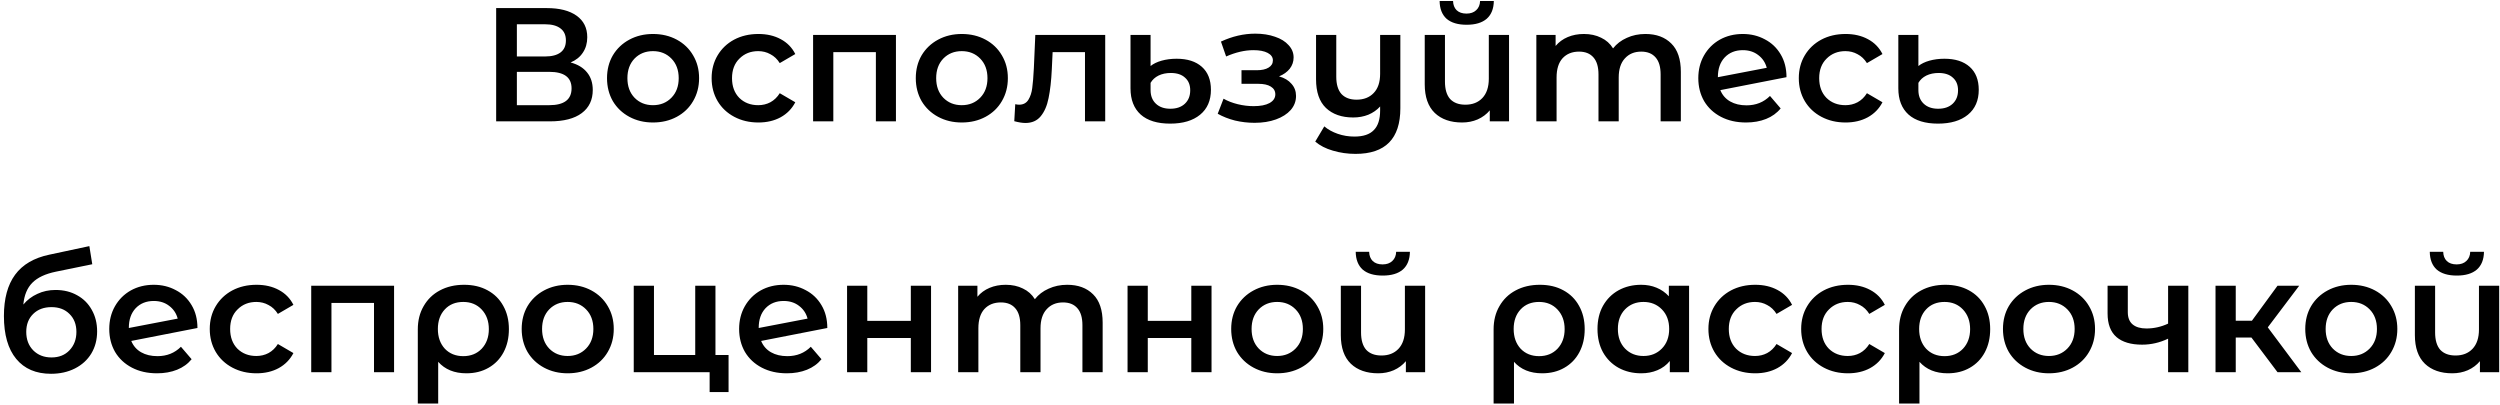 <?xml version="1.0" encoding="UTF-8"?> <svg xmlns="http://www.w3.org/2000/svg" width="618" height="100" viewBox="0 0 618 100" fill="none"> <path d="M141.051 15.44C142.838 15.92 144.198 16.747 145.131 17.92C146.065 19.067 146.531 20.507 146.531 22.24C146.531 24.693 145.625 26.6 143.811 27.96C141.998 29.32 139.371 30 135.931 30H122.651V2H135.171C138.318 2 140.771 2.627 142.531 3.88C144.291 5.133 145.171 6.907 145.171 9.2C145.171 10.667 144.811 11.933 144.091 13C143.398 14.067 142.385 14.88 141.051 15.44ZM127.771 13.96H134.731C136.411 13.96 137.691 13.627 138.571 12.96C139.451 12.293 139.891 11.307 139.891 10C139.891 8.693 139.451 7.707 138.571 7.04C137.691 6.347 136.411 6 134.731 6H127.771V13.96ZM135.771 26C139.451 26 141.291 24.613 141.291 21.84C141.291 19.12 139.451 17.76 135.771 17.76H127.771V26H135.771ZM161.415 30.28C159.255 30.28 157.308 29.813 155.575 28.88C153.842 27.947 152.482 26.653 151.495 25C150.535 23.32 150.055 21.427 150.055 19.32C150.055 17.213 150.535 15.333 151.495 13.68C152.482 12.027 153.842 10.733 155.575 9.8C157.308 8.867 159.255 8.4 161.415 8.4C163.602 8.4 165.562 8.867 167.295 9.8C169.028 10.733 170.375 12.027 171.335 13.68C172.322 15.333 172.815 17.213 172.815 19.32C172.815 21.427 172.322 23.32 171.335 25C170.375 26.653 169.028 27.947 167.295 28.88C165.562 29.813 163.602 30.28 161.415 30.28ZM161.415 26C163.255 26 164.775 25.387 165.975 24.16C167.175 22.933 167.775 21.32 167.775 19.32C167.775 17.32 167.175 15.707 165.975 14.48C164.775 13.253 163.255 12.64 161.415 12.64C159.575 12.64 158.055 13.253 156.855 14.48C155.682 15.707 155.095 17.32 155.095 19.32C155.095 21.32 155.682 22.933 156.855 24.16C158.055 25.387 159.575 26 161.415 26ZM187.475 30.28C185.261 30.28 183.275 29.813 181.515 28.88C179.755 27.947 178.381 26.653 177.395 25C176.408 23.32 175.915 21.427 175.915 19.32C175.915 17.213 176.408 15.333 177.395 13.68C178.381 12.027 179.741 10.733 181.475 9.8C183.235 8.867 185.235 8.4 187.475 8.4C189.581 8.4 191.421 8.827 192.995 9.68C194.595 10.533 195.795 11.76 196.595 13.36L192.755 15.6C192.141 14.613 191.368 13.88 190.435 13.4C189.528 12.893 188.528 12.64 187.435 12.64C185.568 12.64 184.021 13.253 182.795 14.48C181.568 15.68 180.955 17.293 180.955 19.32C180.955 21.347 181.555 22.973 182.755 24.2C183.981 25.4 185.541 26 187.435 26C188.528 26 189.528 25.76 190.435 25.28C191.368 24.773 192.141 24.027 192.755 23.04L196.595 25.28C195.768 26.88 194.555 28.12 192.955 29C191.381 29.853 189.555 30.28 187.475 30.28ZM221.477 8.64V30H216.517V12.88H205.997V30H200.997V8.64H221.477ZM237.743 30.28C235.583 30.28 233.637 29.813 231.903 28.88C230.17 27.947 228.81 26.653 227.823 25C226.863 23.32 226.383 21.427 226.383 19.32C226.383 17.213 226.863 15.333 227.823 13.68C228.81 12.027 230.17 10.733 231.903 9.8C233.637 8.867 235.583 8.4 237.743 8.4C239.93 8.4 241.89 8.867 243.623 9.8C245.357 10.733 246.703 12.027 247.663 13.68C248.65 15.333 249.143 17.213 249.143 19.32C249.143 21.427 248.65 23.32 247.663 25C246.703 26.653 245.357 27.947 243.623 28.88C241.89 29.813 239.93 30.28 237.743 30.28ZM237.743 26C239.583 26 241.103 25.387 242.303 24.16C243.503 22.933 244.103 21.32 244.103 19.32C244.103 17.32 243.503 15.707 242.303 14.48C241.103 13.253 239.583 12.64 237.743 12.64C235.903 12.64 234.383 13.253 233.183 14.48C232.01 15.707 231.423 17.32 231.423 19.32C231.423 21.32 232.01 22.933 233.183 24.16C234.383 25.387 235.903 26 237.743 26ZM273.208 8.64V30H268.208V12.88H260.208L260.008 17.12C259.875 19.947 259.608 22.32 259.208 24.24C258.835 26.133 258.182 27.64 257.248 28.76C256.342 29.853 255.088 30.4 253.488 30.4C252.742 30.4 251.822 30.253 250.728 29.96L250.968 25.76C251.342 25.84 251.662 25.88 251.928 25.88C252.942 25.88 253.702 25.48 254.208 24.68C254.715 23.853 255.035 22.88 255.168 21.76C255.328 20.613 255.462 18.987 255.568 16.88L255.928 8.64H273.208ZM289.262 30.56C286.089 30.56 283.662 29.813 281.982 28.32C280.302 26.8 279.462 24.64 279.462 21.84V8.64H284.422V16.32C285.115 15.76 286.022 15.32 287.142 15C288.289 14.68 289.529 14.52 290.862 14.52C293.529 14.52 295.609 15.187 297.102 16.52C298.595 17.853 299.342 19.747 299.342 22.2C299.342 24.84 298.449 26.893 296.662 28.36C294.875 29.827 292.409 30.56 289.262 30.56ZM289.302 26.88C290.822 26.88 292.022 26.467 292.902 25.64C293.782 24.813 294.222 23.707 294.222 22.32C294.222 20.987 293.795 19.947 292.942 19.2C292.115 18.427 290.942 18.04 289.422 18.04C288.275 18.04 287.262 18.253 286.382 18.68C285.529 19.107 284.875 19.707 284.422 20.48V22.28C284.422 23.693 284.862 24.813 285.742 25.64C286.622 26.467 287.809 26.88 289.302 26.88ZM316.179 18.88C317.512 19.253 318.539 19.867 319.259 20.72C320.005 21.547 320.379 22.547 320.379 23.72C320.379 25.027 319.939 26.187 319.059 27.2C318.179 28.187 316.965 28.96 315.419 29.52C313.872 30.08 312.112 30.36 310.139 30.36C308.485 30.36 306.872 30.173 305.299 29.8C303.725 29.4 302.299 28.84 301.019 28.12L302.459 24.4C303.499 24.987 304.672 25.44 305.979 25.76C307.285 26.08 308.592 26.24 309.899 26.24C311.579 26.24 312.885 25.987 313.819 25.48C314.779 24.947 315.259 24.227 315.259 23.32C315.259 22.493 314.885 21.853 314.139 21.4C313.419 20.947 312.392 20.72 311.059 20.72H306.899V17.36H310.659C311.912 17.36 312.885 17.147 313.579 16.72C314.299 16.293 314.659 15.693 314.659 14.92C314.659 14.147 314.232 13.533 313.379 13.08C312.525 12.627 311.352 12.4 309.859 12.4C307.725 12.4 305.472 12.92 303.099 13.96L301.819 10.28C304.619 8.973 307.445 8.32 310.299 8.32C312.112 8.32 313.739 8.573 315.179 9.08C316.619 9.56 317.739 10.253 318.539 11.16C319.365 12.04 319.779 13.053 319.779 14.2C319.779 15.24 319.459 16.173 318.819 17C318.179 17.8 317.299 18.427 316.179 18.88ZM346.167 8.64V26.76C346.167 34.28 342.474 38.04 335.087 38.04C333.14 38.04 331.274 37.773 329.487 37.24C327.727 36.733 326.274 35.987 325.127 35L327.367 31.24C328.274 32.013 329.38 32.627 330.687 33.08C331.994 33.533 333.367 33.76 334.807 33.76C336.994 33.76 338.594 33.227 339.607 32.16C340.647 31.12 341.167 29.507 341.167 27.32V26.32C340.367 27.2 339.394 27.88 338.247 28.36C337.1 28.813 335.86 29.04 334.527 29.04C331.674 29.04 329.42 28.253 327.767 26.68C326.14 25.107 325.327 22.747 325.327 19.6V8.64H330.327V18.96C330.327 20.853 330.754 22.28 331.607 23.24C332.487 24.173 333.727 24.64 335.327 24.64C337.114 24.64 338.527 24.093 339.567 23C340.634 21.907 341.167 20.32 341.167 18.24V8.64H346.167ZM373.034 8.64V30H368.274V27.28C367.474 28.24 366.474 28.987 365.274 29.52C364.1 30.027 362.82 30.28 361.434 30.28C358.58 30.28 356.327 29.493 354.674 27.92C353.02 26.32 352.194 23.96 352.194 20.84V8.64H357.194V20.16C357.194 22.08 357.62 23.52 358.474 24.48C359.354 25.413 360.607 25.88 362.234 25.88C363.994 25.88 365.394 25.333 366.434 24.24C367.5 23.12 368.034 21.52 368.034 19.44V8.64H373.034ZM362.554 6.12C360.394 6.12 358.74 5.627 357.594 4.64C356.474 3.627 355.9 2.16 355.874 0.24H359.194C359.22 1.2 359.514 1.96 360.074 2.52C360.66 3.08 361.474 3.36 362.514 3.36C363.527 3.36 364.327 3.08 364.914 2.52C365.527 1.96 365.847 1.2 365.874 0.24H369.274C369.247 2.16 368.66 3.627 367.514 4.64C366.367 5.627 364.714 6.12 362.554 6.12ZM406.746 8.4C409.439 8.4 411.572 9.187 413.146 10.76C414.719 12.307 415.506 14.64 415.506 17.76V30H410.506V18.4C410.506 16.533 410.092 15.133 409.266 14.2C408.439 13.24 407.252 12.76 405.706 12.76C404.026 12.76 402.679 13.32 401.666 14.44C400.652 15.533 400.146 17.107 400.146 19.16V30H395.146V18.4C395.146 16.533 394.732 15.133 393.906 14.2C393.079 13.24 391.892 12.76 390.346 12.76C388.639 12.76 387.279 13.307 386.266 14.4C385.279 15.493 384.786 17.08 384.786 19.16V30H379.786V8.64H384.546V11.36C385.346 10.4 386.346 9.667 387.546 9.16C388.746 8.653 390.079 8.4 391.546 8.4C393.146 8.4 394.559 8.707 395.786 9.32C397.039 9.907 398.026 10.787 398.746 11.96C399.626 10.84 400.759 9.973 402.146 9.36C403.532 8.72 405.066 8.4 406.746 8.4ZM431.741 26.04C434.061 26.04 435.994 25.267 437.541 23.72L440.181 26.8C439.247 27.947 438.047 28.813 436.581 29.4C435.114 29.987 433.461 30.28 431.621 30.28C429.274 30.28 427.207 29.813 425.421 28.88C423.634 27.947 422.247 26.653 421.261 25C420.301 23.32 419.821 21.427 419.821 19.32C419.821 17.24 420.287 15.373 421.221 13.72C422.181 12.04 423.487 10.733 425.141 9.8C426.821 8.867 428.714 8.4 430.821 8.4C432.821 8.4 434.634 8.84 436.261 9.72C437.914 10.573 439.221 11.813 440.181 13.44C441.141 15.04 441.621 16.92 441.621 19.08L425.261 22.28C425.767 23.507 426.581 24.44 427.701 25.08C428.821 25.72 430.167 26.04 431.741 26.04ZM430.821 12.4C428.981 12.4 427.487 13 426.341 14.2C425.221 15.4 424.661 17.013 424.661 19.04V19.08L436.741 16.76C436.394 15.453 435.687 14.4 434.621 13.6C433.581 12.8 432.314 12.4 430.821 12.4ZM456.225 30.28C454.011 30.28 452.025 29.813 450.265 28.88C448.505 27.947 447.131 26.653 446.145 25C445.158 23.32 444.665 21.427 444.665 19.32C444.665 17.213 445.158 15.333 446.145 13.68C447.131 12.027 448.491 10.733 450.225 9.8C451.985 8.867 453.985 8.4 456.225 8.4C458.331 8.4 460.171 8.827 461.745 9.68C463.345 10.533 464.545 11.76 465.345 13.36L461.505 15.6C460.891 14.613 460.118 13.88 459.185 13.4C458.278 12.893 457.278 12.64 456.185 12.64C454.318 12.64 452.771 13.253 451.545 14.48C450.318 15.68 449.705 17.293 449.705 19.32C449.705 21.347 450.305 22.973 451.505 24.2C452.731 25.4 454.291 26 456.185 26C457.278 26 458.278 25.76 459.185 25.28C460.118 24.773 460.891 24.027 461.505 23.04L465.345 25.28C464.518 26.88 463.305 28.12 461.705 29C460.131 29.853 458.305 30.28 456.225 30.28ZM479.067 30.56C475.893 30.56 473.467 29.813 471.787 28.32C470.107 26.8 469.267 24.64 469.267 21.84V8.64H474.227V16.32C474.92 15.76 475.827 15.32 476.947 15C478.093 14.68 479.333 14.52 480.667 14.52C483.333 14.52 485.413 15.187 486.907 16.52C488.4 17.853 489.147 19.747 489.147 22.2C489.147 24.84 488.253 26.893 486.467 28.36C484.68 29.827 482.213 30.56 479.067 30.56ZM479.107 26.88C480.627 26.88 481.827 26.467 482.707 25.64C483.587 24.813 484.027 23.707 484.027 22.32C484.027 20.987 483.6 19.947 482.747 19.2C481.92 18.427 480.747 18.04 479.227 18.04C478.08 18.04 477.067 18.253 476.187 18.68C475.333 19.107 474.68 19.707 474.227 20.48V22.28C474.227 23.693 474.667 24.813 475.547 25.64C476.427 26.467 477.613 26.88 479.107 26.88ZM13.729 71.68C15.755 71.68 17.542 72.12 19.089 73C20.635 73.853 21.835 75.053 22.689 76.6C23.569 78.147 24.009 79.92 24.009 81.92C24.009 83.973 23.529 85.8 22.569 87.4C21.609 88.973 20.262 90.2 18.529 91.08C16.795 91.96 14.822 92.4 12.609 92.4C8.902 92.4 6.035 91.173 4.009 88.72C1.982 86.267 0.969 82.733 0.969 78.12C0.969 73.827 1.889 70.427 3.729 67.92C5.569 65.413 8.382 63.76 12.169 62.96L22.089 60.84L22.809 65.32L13.809 67.16C11.222 67.693 9.289 68.6 8.009 69.88C6.729 71.16 5.982 72.96 5.769 75.28C6.729 74.133 7.889 73.253 9.249 72.64C10.609 72 12.102 71.68 13.729 71.68ZM12.729 88.36C14.569 88.36 16.049 87.773 17.169 86.6C18.315 85.4 18.889 83.88 18.889 82.04C18.889 80.2 18.315 78.72 17.169 77.6C16.049 76.48 14.569 75.92 12.729 75.92C10.862 75.92 9.355 76.48 8.209 77.6C7.062 78.72 6.489 80.2 6.489 82.04C6.489 83.907 7.062 85.427 8.209 86.6C9.382 87.773 10.889 88.36 12.729 88.36ZM38.928 88.04C41.248 88.04 43.182 87.267 44.728 85.72L47.368 88.8C46.435 89.947 45.235 90.813 43.768 91.4C42.302 91.987 40.648 92.28 38.808 92.28C36.462 92.28 34.395 91.813 32.608 90.88C30.822 89.947 29.435 88.653 28.448 87C27.488 85.32 27.008 83.427 27.008 81.32C27.008 79.24 27.475 77.373 28.408 75.72C29.368 74.04 30.675 72.733 32.328 71.8C34.008 70.867 35.902 70.4 38.008 70.4C40.008 70.4 41.822 70.84 43.448 71.72C45.102 72.573 46.408 73.813 47.368 75.44C48.328 77.04 48.808 78.92 48.808 81.08L32.448 84.28C32.955 85.507 33.768 86.44 34.888 87.08C36.008 87.72 37.355 88.04 38.928 88.04ZM38.008 74.4C36.168 74.4 34.675 75 33.528 76.2C32.408 77.4 31.848 79.013 31.848 81.04V81.08L43.928 78.76C43.582 77.453 42.875 76.4 41.808 75.6C40.768 74.8 39.502 74.4 38.008 74.4ZM63.412 92.28C61.199 92.28 59.212 91.813 57.452 90.88C55.692 89.947 54.319 88.653 53.332 87C52.345 85.32 51.852 83.427 51.852 81.32C51.852 79.213 52.345 77.333 53.332 75.68C54.319 74.027 55.679 72.733 57.412 71.8C59.172 70.867 61.172 70.4 63.412 70.4C65.519 70.4 67.359 70.827 68.932 71.68C70.532 72.533 71.732 73.76 72.532 75.36L68.692 77.6C68.079 76.613 67.305 75.88 66.372 75.4C65.465 74.893 64.465 74.64 63.372 74.64C61.505 74.64 59.959 75.253 58.732 76.48C57.505 77.68 56.892 79.293 56.892 81.32C56.892 83.347 57.492 84.973 58.692 86.2C59.919 87.4 61.479 88 63.372 88C64.465 88 65.465 87.76 66.372 87.28C67.305 86.773 68.079 86.027 68.692 85.04L72.532 87.28C71.705 88.88 70.492 90.12 68.892 91C67.319 91.853 65.492 92.28 63.412 92.28ZM97.414 70.64V92H92.454V74.88H81.934V92H76.934V70.64H97.414ZM114.721 70.4C116.934 70.4 118.867 70.853 120.521 71.76C122.201 72.667 123.494 73.947 124.401 75.6C125.334 77.253 125.801 79.173 125.801 81.36C125.801 83.52 125.361 85.427 124.481 87.08C123.601 88.733 122.361 90.013 120.761 90.92C119.187 91.827 117.361 92.28 115.281 92.28C112.321 92.28 110.001 91.333 108.321 89.44V99.76H103.281V81.4C103.281 79.24 103.761 77.333 104.721 75.68C105.681 74 107.014 72.707 108.721 71.8C110.454 70.867 112.454 70.4 114.721 70.4ZM114.521 88.04C116.387 88.04 117.907 87.427 119.081 86.2C120.254 84.947 120.841 83.333 120.841 81.36C120.841 79.387 120.254 77.773 119.081 76.52C117.907 75.267 116.387 74.64 114.521 74.64C112.627 74.64 111.107 75.253 109.961 76.48C108.814 77.707 108.241 79.32 108.241 81.32C108.241 83.32 108.814 84.947 109.961 86.2C111.134 87.427 112.654 88.04 114.521 88.04ZM140.321 92.28C138.161 92.28 136.215 91.813 134.481 90.88C132.748 89.947 131.388 88.653 130.401 87C129.441 85.32 128.961 83.427 128.961 81.32C128.961 79.213 129.441 77.333 130.401 75.68C131.388 74.027 132.748 72.733 134.481 71.8C136.215 70.867 138.161 70.4 140.321 70.4C142.508 70.4 144.468 70.867 146.201 71.8C147.935 72.733 149.281 74.027 150.241 75.68C151.228 77.333 151.721 79.213 151.721 81.32C151.721 83.427 151.228 85.32 150.241 87C149.281 88.653 147.935 89.947 146.201 90.88C144.468 91.813 142.508 92.28 140.321 92.28ZM140.321 88C142.161 88 143.681 87.387 144.881 86.16C146.081 84.933 146.681 83.32 146.681 81.32C146.681 79.32 146.081 77.707 144.881 76.48C143.681 75.253 142.161 74.64 140.321 74.64C138.481 74.64 136.961 75.253 135.761 76.48C134.588 77.707 134.001 79.32 134.001 81.32C134.001 83.32 134.588 84.933 135.761 86.16C136.961 87.387 138.481 88 140.321 88ZM180.101 87.76V96.92H175.421V92H156.661V70.64H161.661V87.76H171.861V70.64H176.861V87.76H180.101ZM194.631 88.04C196.951 88.04 198.885 87.267 200.431 85.72L203.071 88.8C202.138 89.947 200.938 90.813 199.471 91.4C198.005 91.987 196.351 92.28 194.511 92.28C192.165 92.28 190.098 91.813 188.311 90.88C186.525 89.947 185.138 88.653 184.151 87C183.191 85.32 182.711 83.427 182.711 81.32C182.711 79.24 183.178 77.373 184.111 75.72C185.071 74.04 186.378 72.733 188.031 71.8C189.711 70.867 191.605 70.4 193.711 70.4C195.711 70.4 197.525 70.84 199.151 71.72C200.805 72.573 202.111 73.813 203.071 75.44C204.031 77.04 204.511 78.92 204.511 81.08L188.151 84.28C188.658 85.507 189.471 86.44 190.591 87.08C191.711 87.72 193.058 88.04 194.631 88.04ZM193.711 74.4C191.871 74.4 190.378 75 189.231 76.2C188.111 77.4 187.551 79.013 187.551 81.04V81.08L199.631 78.76C199.285 77.453 198.578 76.4 197.511 75.6C196.471 74.8 195.205 74.4 193.711 74.4ZM209.395 70.64H214.395V79.32H225.155V70.64H230.155V92H225.155V83.56H214.395V92H209.395V70.64ZM263.816 70.4C266.509 70.4 268.643 71.187 270.216 72.76C271.789 74.307 272.576 76.64 272.576 79.76V92H267.576V80.4C267.576 78.533 267.163 77.133 266.336 76.2C265.509 75.24 264.323 74.76 262.776 74.76C261.096 74.76 259.749 75.32 258.736 76.44C257.723 77.533 257.216 79.107 257.216 81.16V92H252.216V80.4C252.216 78.533 251.803 77.133 250.976 76.2C250.149 75.24 248.963 74.76 247.416 74.76C245.709 74.76 244.349 75.307 243.336 76.4C242.349 77.493 241.856 79.08 241.856 81.16V92H236.856V70.64H241.616V73.36C242.416 72.4 243.416 71.667 244.616 71.16C245.816 70.653 247.149 70.4 248.616 70.4C250.216 70.4 251.629 70.707 252.856 71.32C254.109 71.907 255.096 72.787 255.816 73.96C256.696 72.84 257.829 71.973 259.216 71.36C260.603 70.72 262.136 70.4 263.816 70.4ZM278.731 70.64H283.731V79.32H294.491V70.64H299.491V92H294.491V83.56H283.731V92H278.731V70.64ZM315.712 92.28C313.552 92.28 311.605 91.813 309.872 90.88C308.139 89.947 306.779 88.653 305.792 87C304.832 85.32 304.352 83.427 304.352 81.32C304.352 79.213 304.832 77.333 305.792 75.68C306.779 74.027 308.139 72.733 309.872 71.8C311.605 70.867 313.552 70.4 315.712 70.4C317.899 70.4 319.859 70.867 321.592 71.8C323.325 72.733 324.672 74.027 325.632 75.68C326.619 77.333 327.112 79.213 327.112 81.32C327.112 83.427 326.619 85.32 325.632 87C324.672 88.653 323.325 89.947 321.592 90.88C319.859 91.813 317.899 92.28 315.712 92.28ZM315.712 88C317.552 88 319.072 87.387 320.272 86.16C321.472 84.933 322.072 83.32 322.072 81.32C322.072 79.32 321.472 77.707 320.272 76.48C319.072 75.253 317.552 74.64 315.712 74.64C313.872 74.64 312.352 75.253 311.152 76.48C309.979 77.707 309.392 79.32 309.392 81.32C309.392 83.32 309.979 84.933 311.152 86.16C312.352 87.387 313.872 88 315.712 88ZM352.291 70.64V92H347.531V89.28C346.731 90.24 345.731 90.987 344.531 91.52C343.358 92.027 342.078 92.28 340.691 92.28C337.838 92.28 335.585 91.493 333.931 89.92C332.278 88.32 331.451 85.96 331.451 82.84V70.64H336.451V82.16C336.451 84.08 336.878 85.52 337.731 86.48C338.611 87.413 339.865 87.88 341.491 87.88C343.251 87.88 344.651 87.333 345.691 86.24C346.758 85.12 347.291 83.52 347.291 81.44V70.64H352.291ZM341.811 68.12C339.651 68.12 337.998 67.627 336.851 66.64C335.731 65.627 335.158 64.16 335.131 62.24H338.451C338.478 63.2 338.771 63.96 339.331 64.52C339.918 65.08 340.731 65.36 341.771 65.36C342.785 65.36 343.585 65.08 344.171 64.52C344.785 63.96 345.105 63.2 345.131 62.24H348.531C348.505 64.16 347.918 65.627 346.771 66.64C345.625 67.627 343.971 68.12 341.811 68.12ZM380.658 70.4C382.872 70.4 384.805 70.853 386.458 71.76C388.138 72.667 389.432 73.947 390.338 75.6C391.272 77.253 391.738 79.173 391.738 81.36C391.738 83.52 391.298 85.427 390.418 87.08C389.538 88.733 388.298 90.013 386.698 90.92C385.125 91.827 383.298 92.28 381.218 92.28C378.258 92.28 375.938 91.333 374.258 89.44V99.76H369.218V81.4C369.218 79.24 369.698 77.333 370.658 75.68C371.618 74 372.952 72.707 374.658 71.8C376.392 70.867 378.392 70.4 380.658 70.4ZM380.458 88.04C382.325 88.04 383.845 87.427 385.018 86.2C386.192 84.947 386.778 83.333 386.778 81.36C386.778 79.387 386.192 77.773 385.018 76.52C383.845 75.267 382.325 74.64 380.458 74.64C378.565 74.64 377.045 75.253 375.898 76.48C374.752 77.707 374.178 79.32 374.178 81.32C374.178 83.32 374.752 84.947 375.898 86.2C377.072 87.427 378.592 88.04 380.458 88.04ZM417.539 70.64V92H412.779V89.24C411.952 90.253 410.926 91.013 409.699 91.52C408.499 92.027 407.166 92.28 405.699 92.28C403.619 92.28 401.752 91.827 400.099 90.92C398.472 90.013 397.192 88.733 396.259 87.08C395.352 85.427 394.899 83.507 394.899 81.32C394.899 79.133 395.352 77.227 396.259 75.6C397.192 73.947 398.472 72.667 400.099 71.76C401.752 70.853 403.619 70.4 405.699 70.4C407.086 70.4 408.352 70.64 409.499 71.12C410.672 71.6 411.686 72.307 412.539 73.24V70.64H417.539ZM406.259 88C408.099 88 409.619 87.387 410.819 86.16C412.019 84.933 412.619 83.32 412.619 81.32C412.619 79.32 412.019 77.707 410.819 76.48C409.619 75.253 408.099 74.64 406.259 74.64C404.419 74.64 402.899 75.253 401.699 76.48C400.526 77.707 399.939 79.32 399.939 81.32C399.939 83.32 400.526 84.933 401.699 86.16C402.899 87.387 404.419 88 406.259 88ZM433.881 92.28C431.667 92.28 429.681 91.813 427.921 90.88C426.161 89.947 424.787 88.653 423.801 87C422.814 85.32 422.321 83.427 422.321 81.32C422.321 79.213 422.814 77.333 423.801 75.68C424.787 74.027 426.147 72.733 427.881 71.8C429.641 70.867 431.641 70.4 433.881 70.4C435.987 70.4 437.827 70.827 439.401 71.68C441.001 72.533 442.201 73.76 443.001 75.36L439.161 77.6C438.547 76.613 437.774 75.88 436.841 75.4C435.934 74.893 434.934 74.64 433.841 74.64C431.974 74.64 430.427 75.253 429.201 76.48C427.974 77.68 427.361 79.293 427.361 81.32C427.361 83.347 427.961 84.973 429.161 86.2C430.387 87.4 431.947 88 433.841 88C434.934 88 435.934 87.76 436.841 87.28C437.774 86.773 438.547 86.027 439.161 85.04L443.001 87.28C442.174 88.88 440.961 90.12 439.361 91C437.787 91.853 435.961 92.28 433.881 92.28ZM456.81 92.28C454.597 92.28 452.61 91.813 450.85 90.88C449.09 89.947 447.717 88.653 446.73 87C445.744 85.32 445.25 83.427 445.25 81.32C445.25 79.213 445.744 77.333 446.73 75.68C447.717 74.027 449.077 72.733 450.81 71.8C452.57 70.867 454.57 70.4 456.81 70.4C458.917 70.4 460.757 70.827 462.33 71.68C463.93 72.533 465.13 73.76 465.93 75.36L462.09 77.6C461.477 76.613 460.704 75.88 459.77 75.4C458.864 74.893 457.864 74.64 456.77 74.64C454.904 74.64 453.357 75.253 452.13 76.48C450.904 77.68 450.29 79.293 450.29 81.32C450.29 83.347 450.89 84.973 452.09 86.2C453.317 87.4 454.877 88 456.77 88C457.864 88 458.864 87.76 459.77 87.28C460.704 86.773 461.477 86.027 462.09 85.04L465.93 87.28C465.104 88.88 463.89 90.12 462.29 91C460.717 91.853 458.89 92.28 456.81 92.28ZM480.893 70.4C483.106 70.4 485.039 70.853 486.693 71.76C488.373 72.667 489.666 73.947 490.573 75.6C491.506 77.253 491.973 79.173 491.973 81.36C491.973 83.52 491.533 85.427 490.653 87.08C489.773 88.733 488.533 90.013 486.933 90.92C485.359 91.827 483.533 92.28 481.453 92.28C478.493 92.28 476.173 91.333 474.493 89.44V99.76H469.453V81.4C469.453 79.24 469.933 77.333 470.893 75.68C471.853 74 473.186 72.707 474.893 71.8C476.626 70.867 478.626 70.4 480.893 70.4ZM480.693 88.04C482.559 88.04 484.079 87.427 485.253 86.2C486.426 84.947 487.013 83.333 487.013 81.36C487.013 79.387 486.426 77.773 485.253 76.52C484.079 75.267 482.559 74.64 480.693 74.64C478.799 74.64 477.279 75.253 476.133 76.48C474.986 77.707 474.413 79.32 474.413 81.32C474.413 83.32 474.986 84.947 476.133 86.2C477.306 87.427 478.826 88.04 480.693 88.04ZM506.493 92.28C504.333 92.28 502.387 91.813 500.653 90.88C498.92 89.947 497.56 88.653 496.573 87C495.613 85.32 495.133 83.427 495.133 81.32C495.133 79.213 495.613 77.333 496.573 75.68C497.56 74.027 498.92 72.733 500.653 71.8C502.387 70.867 504.333 70.4 506.493 70.4C508.68 70.4 510.64 70.867 512.373 71.8C514.107 72.733 515.453 74.027 516.413 75.68C517.4 77.333 517.893 79.213 517.893 81.32C517.893 83.427 517.4 85.32 516.413 87C515.453 88.653 514.107 89.947 512.373 90.88C510.64 91.813 508.68 92.28 506.493 92.28ZM506.493 88C508.333 88 509.853 87.387 511.053 86.16C512.253 84.933 512.853 83.32 512.853 81.32C512.853 79.32 512.253 77.707 511.053 76.48C509.853 75.253 508.333 74.64 506.493 74.64C504.653 74.64 503.133 75.253 501.933 76.48C500.76 77.707 500.173 79.32 500.173 81.32C500.173 83.32 500.76 84.933 501.933 86.16C503.133 87.387 504.653 88 506.493 88ZM540.953 70.64V92H535.953V83.72C533.899 84.707 531.753 85.2 529.513 85.2C526.766 85.2 524.659 84.573 523.193 83.32C521.726 82.04 520.993 80.093 520.993 77.48V70.64H525.993V77.16C525.993 78.52 526.393 79.533 527.193 80.2C527.993 80.867 529.126 81.2 530.593 81.2C532.459 81.2 534.246 80.8 535.953 80V70.64H540.953ZM556.556 83.44H552.676V92H547.676V70.64H552.676V79.28H556.676L562.996 70.64H568.356L560.596 80.92L568.876 92H562.996L556.556 83.44ZM581.22 92.28C579.06 92.28 577.113 91.813 575.38 90.88C573.647 89.947 572.287 88.653 571.3 87C570.34 85.32 569.86 83.427 569.86 81.32C569.86 79.213 570.34 77.333 571.3 75.68C572.287 74.027 573.647 72.733 575.38 71.8C577.113 70.867 579.06 70.4 581.22 70.4C583.407 70.4 585.367 70.867 587.1 71.8C588.833 72.733 590.18 74.027 591.14 75.68C592.127 77.333 592.62 79.213 592.62 81.32C592.62 83.427 592.127 85.32 591.14 87C590.18 88.653 588.833 89.947 587.1 90.88C585.367 91.813 583.407 92.28 581.22 92.28ZM581.22 88C583.06 88 584.58 87.387 585.78 86.16C586.98 84.933 587.58 83.32 587.58 81.32C587.58 79.32 586.98 77.707 585.78 76.48C584.58 75.253 583.06 74.64 581.22 74.64C579.38 74.64 577.86 75.253 576.66 76.48C575.487 77.707 574.9 79.32 574.9 81.32C574.9 83.32 575.487 84.933 576.66 86.16C577.86 87.387 579.38 88 581.22 88ZM617.799 70.64V92H613.039V89.28C612.239 90.24 611.239 90.987 610.039 91.52C608.866 92.027 607.586 92.28 606.199 92.28C603.346 92.28 601.093 91.493 599.439 89.92C597.786 88.32 596.959 85.96 596.959 82.84V70.64H601.959V82.16C601.959 84.08 602.386 85.52 603.239 86.48C604.119 87.413 605.373 87.88 606.999 87.88C608.759 87.88 610.159 87.333 611.199 86.24C612.266 85.12 612.799 83.52 612.799 81.44V70.64H617.799ZM607.319 68.12C605.159 68.12 603.506 67.627 602.359 66.64C601.239 65.627 600.666 64.16 600.639 62.24H603.959C603.986 63.2 604.279 63.96 604.839 64.52C605.426 65.08 606.239 65.36 607.279 65.36C608.293 65.36 609.093 65.08 609.679 64.52C610.293 63.96 610.613 63.2 610.639 62.24H614.039C614.013 64.16 613.426 65.627 612.279 66.64C611.133 67.627 609.479 68.12 607.319 68.12Z" fill="black"></path> </svg> 